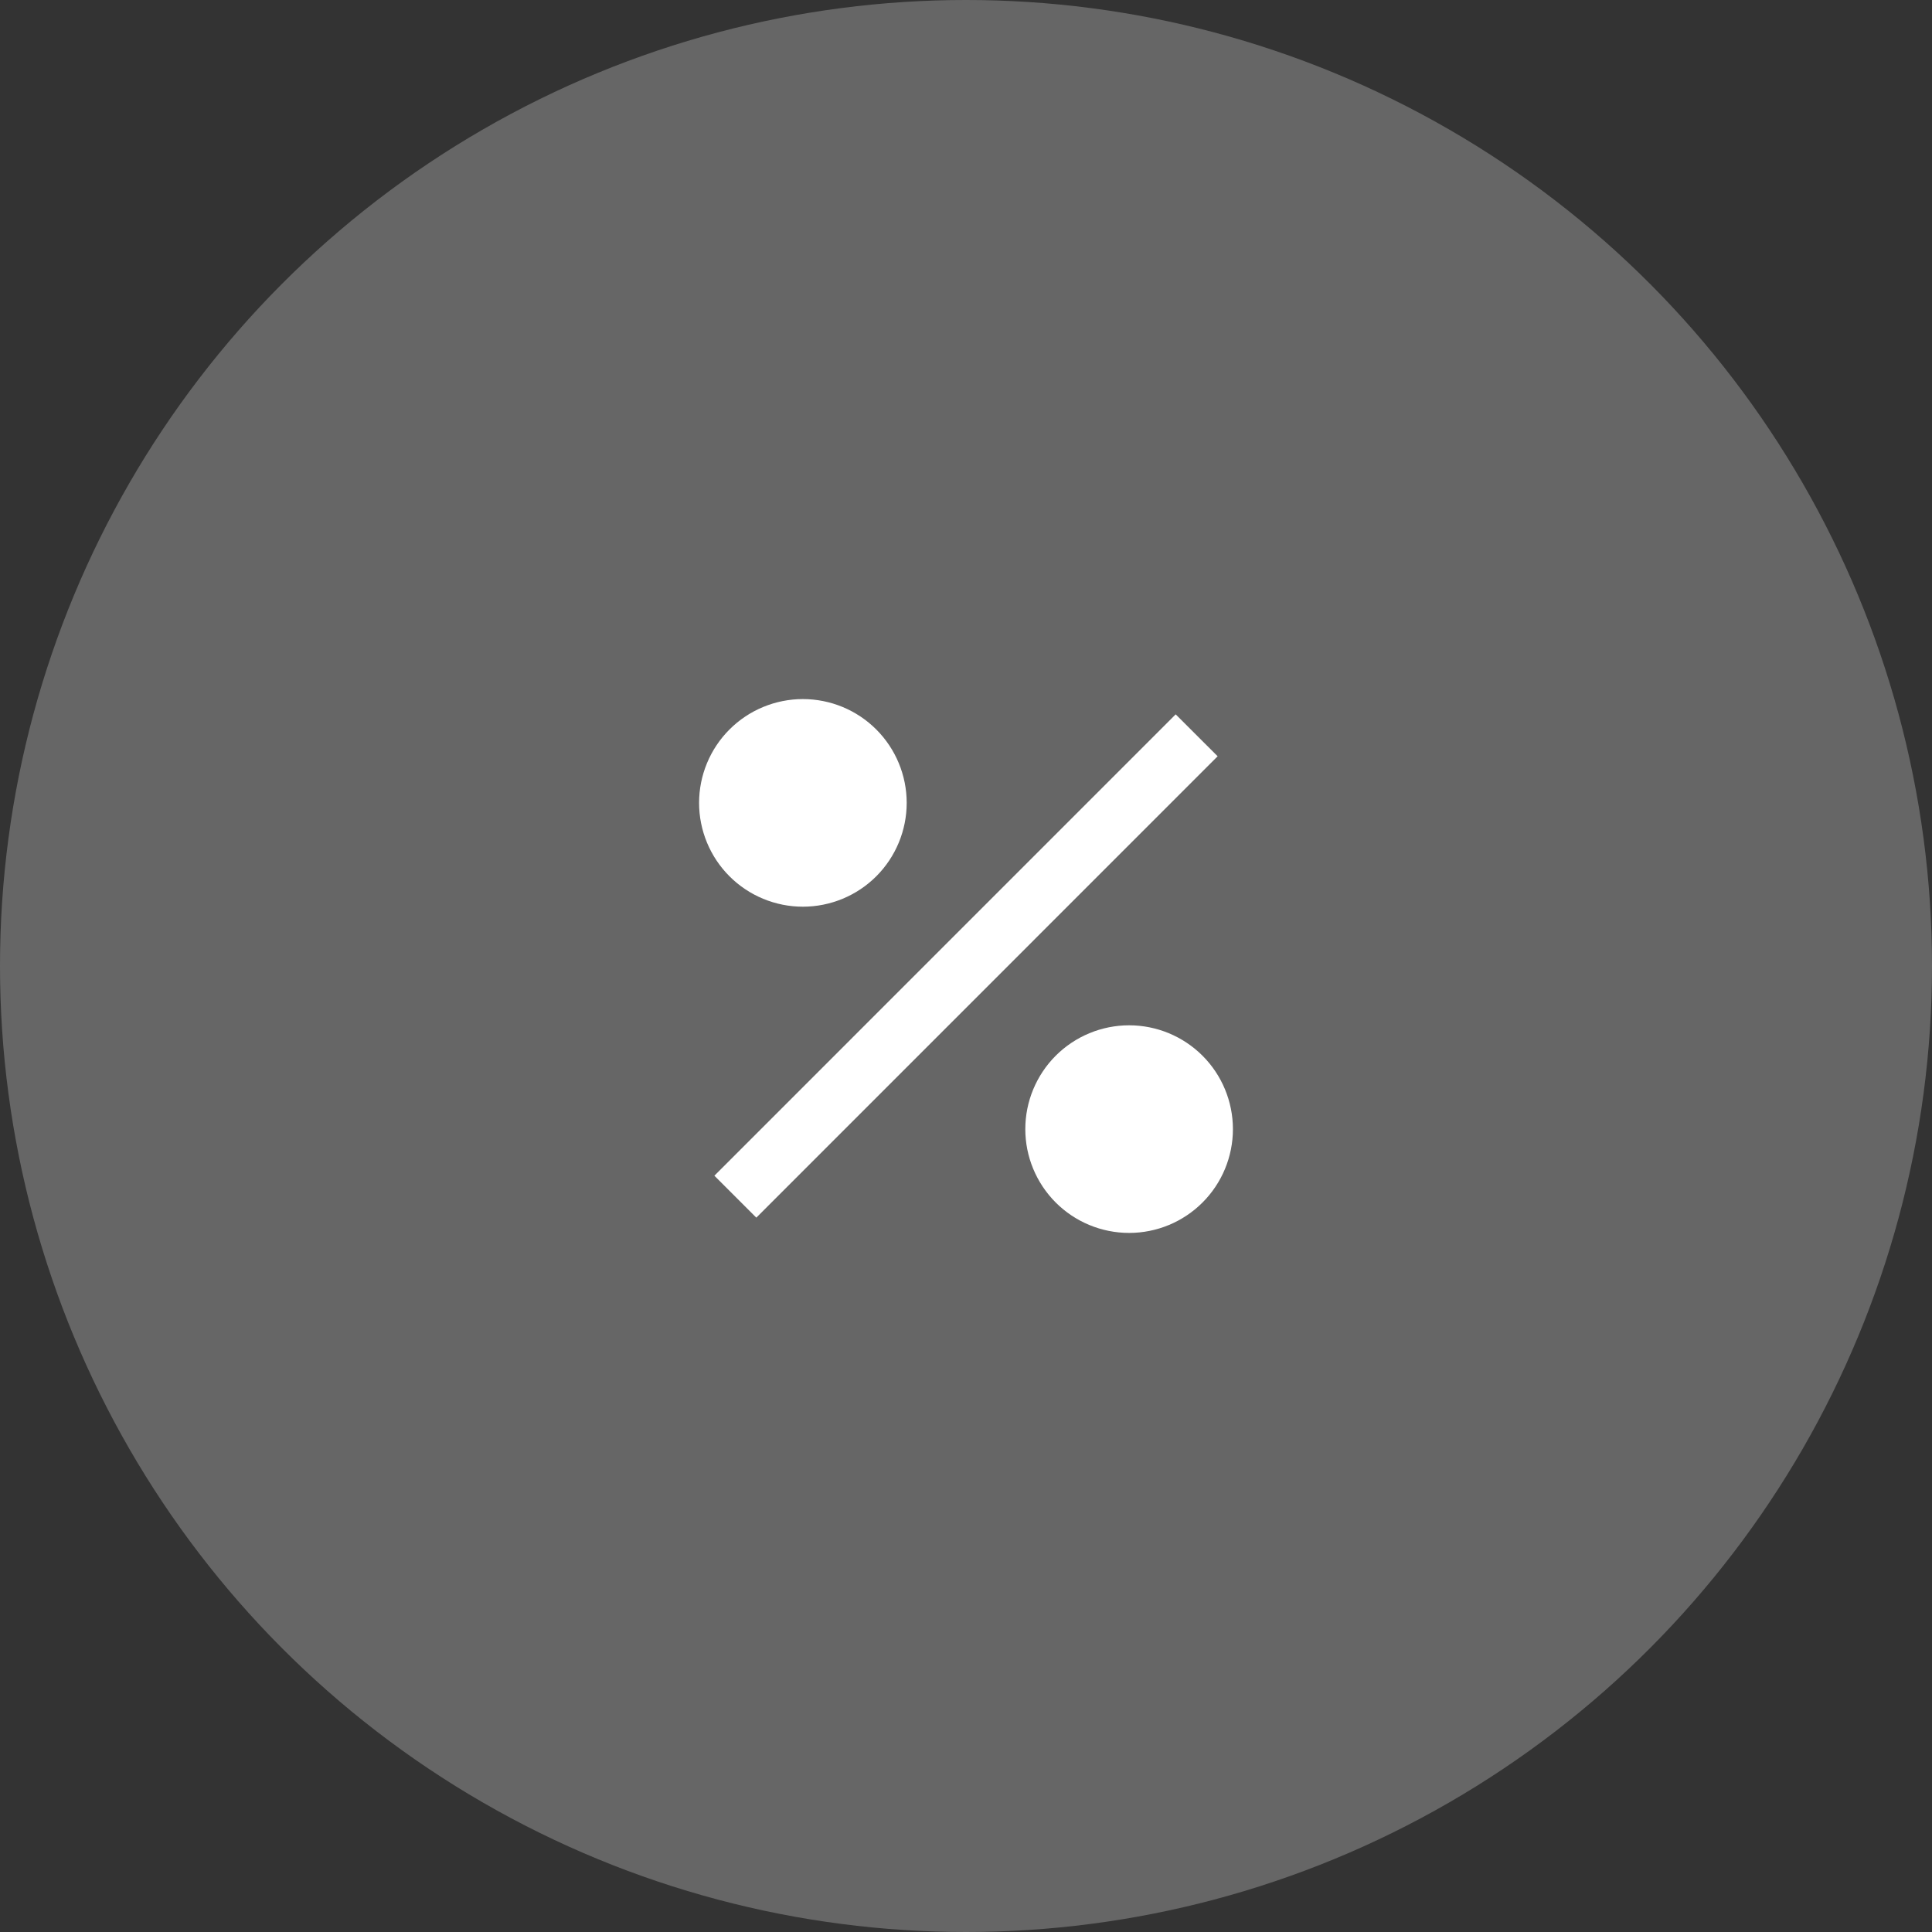 <svg width="76" height="76" viewBox="0 0 76 76" fill="none" xmlns="http://www.w3.org/2000/svg">
<rect x="0" y="0" width="76" height="76" fill="#333333" stroke="none"/>
<circle opacity="0.25" cx="38" cy="38" r="38" fill="white"/>
<path d="M44.417 48.5C43.334 48.5 42.295 48.07 41.529 47.304C40.764 46.538 40.333 45.5 40.333 44.417C40.333 43.334 40.764 42.295 41.529 41.529C42.295 40.764 43.334 40.333 44.417 40.333C45.5 40.333 46.538 40.764 47.304 41.529C48.07 42.295 48.5 43.334 48.5 44.417C48.5 45.5 48.07 46.538 47.304 47.304C46.538 48.07 45.5 48.5 44.417 48.5ZM31.583 35.667C31.047 35.667 30.516 35.561 30.021 35.356C29.525 35.151 29.075 34.85 28.696 34.471C28.317 34.092 28.016 33.641 27.811 33.146C27.606 32.651 27.5 32.12 27.5 31.583C27.5 31.047 27.606 30.516 27.811 30.021C28.016 29.525 28.317 29.075 28.696 28.696C29.075 28.317 29.525 28.016 30.021 27.811C30.516 27.606 31.047 27.5 31.583 27.5C32.666 27.5 33.705 27.93 34.471 28.696C35.236 29.462 35.667 30.5 35.667 31.583C35.667 32.666 35.236 33.705 34.471 34.471C33.705 35.236 32.666 35.667 31.583 35.667ZM46.249 28.101L47.899 29.75L29.752 47.899L28.102 46.249L46.248 28.101H46.249Z" fill="white"/>
</svg>
